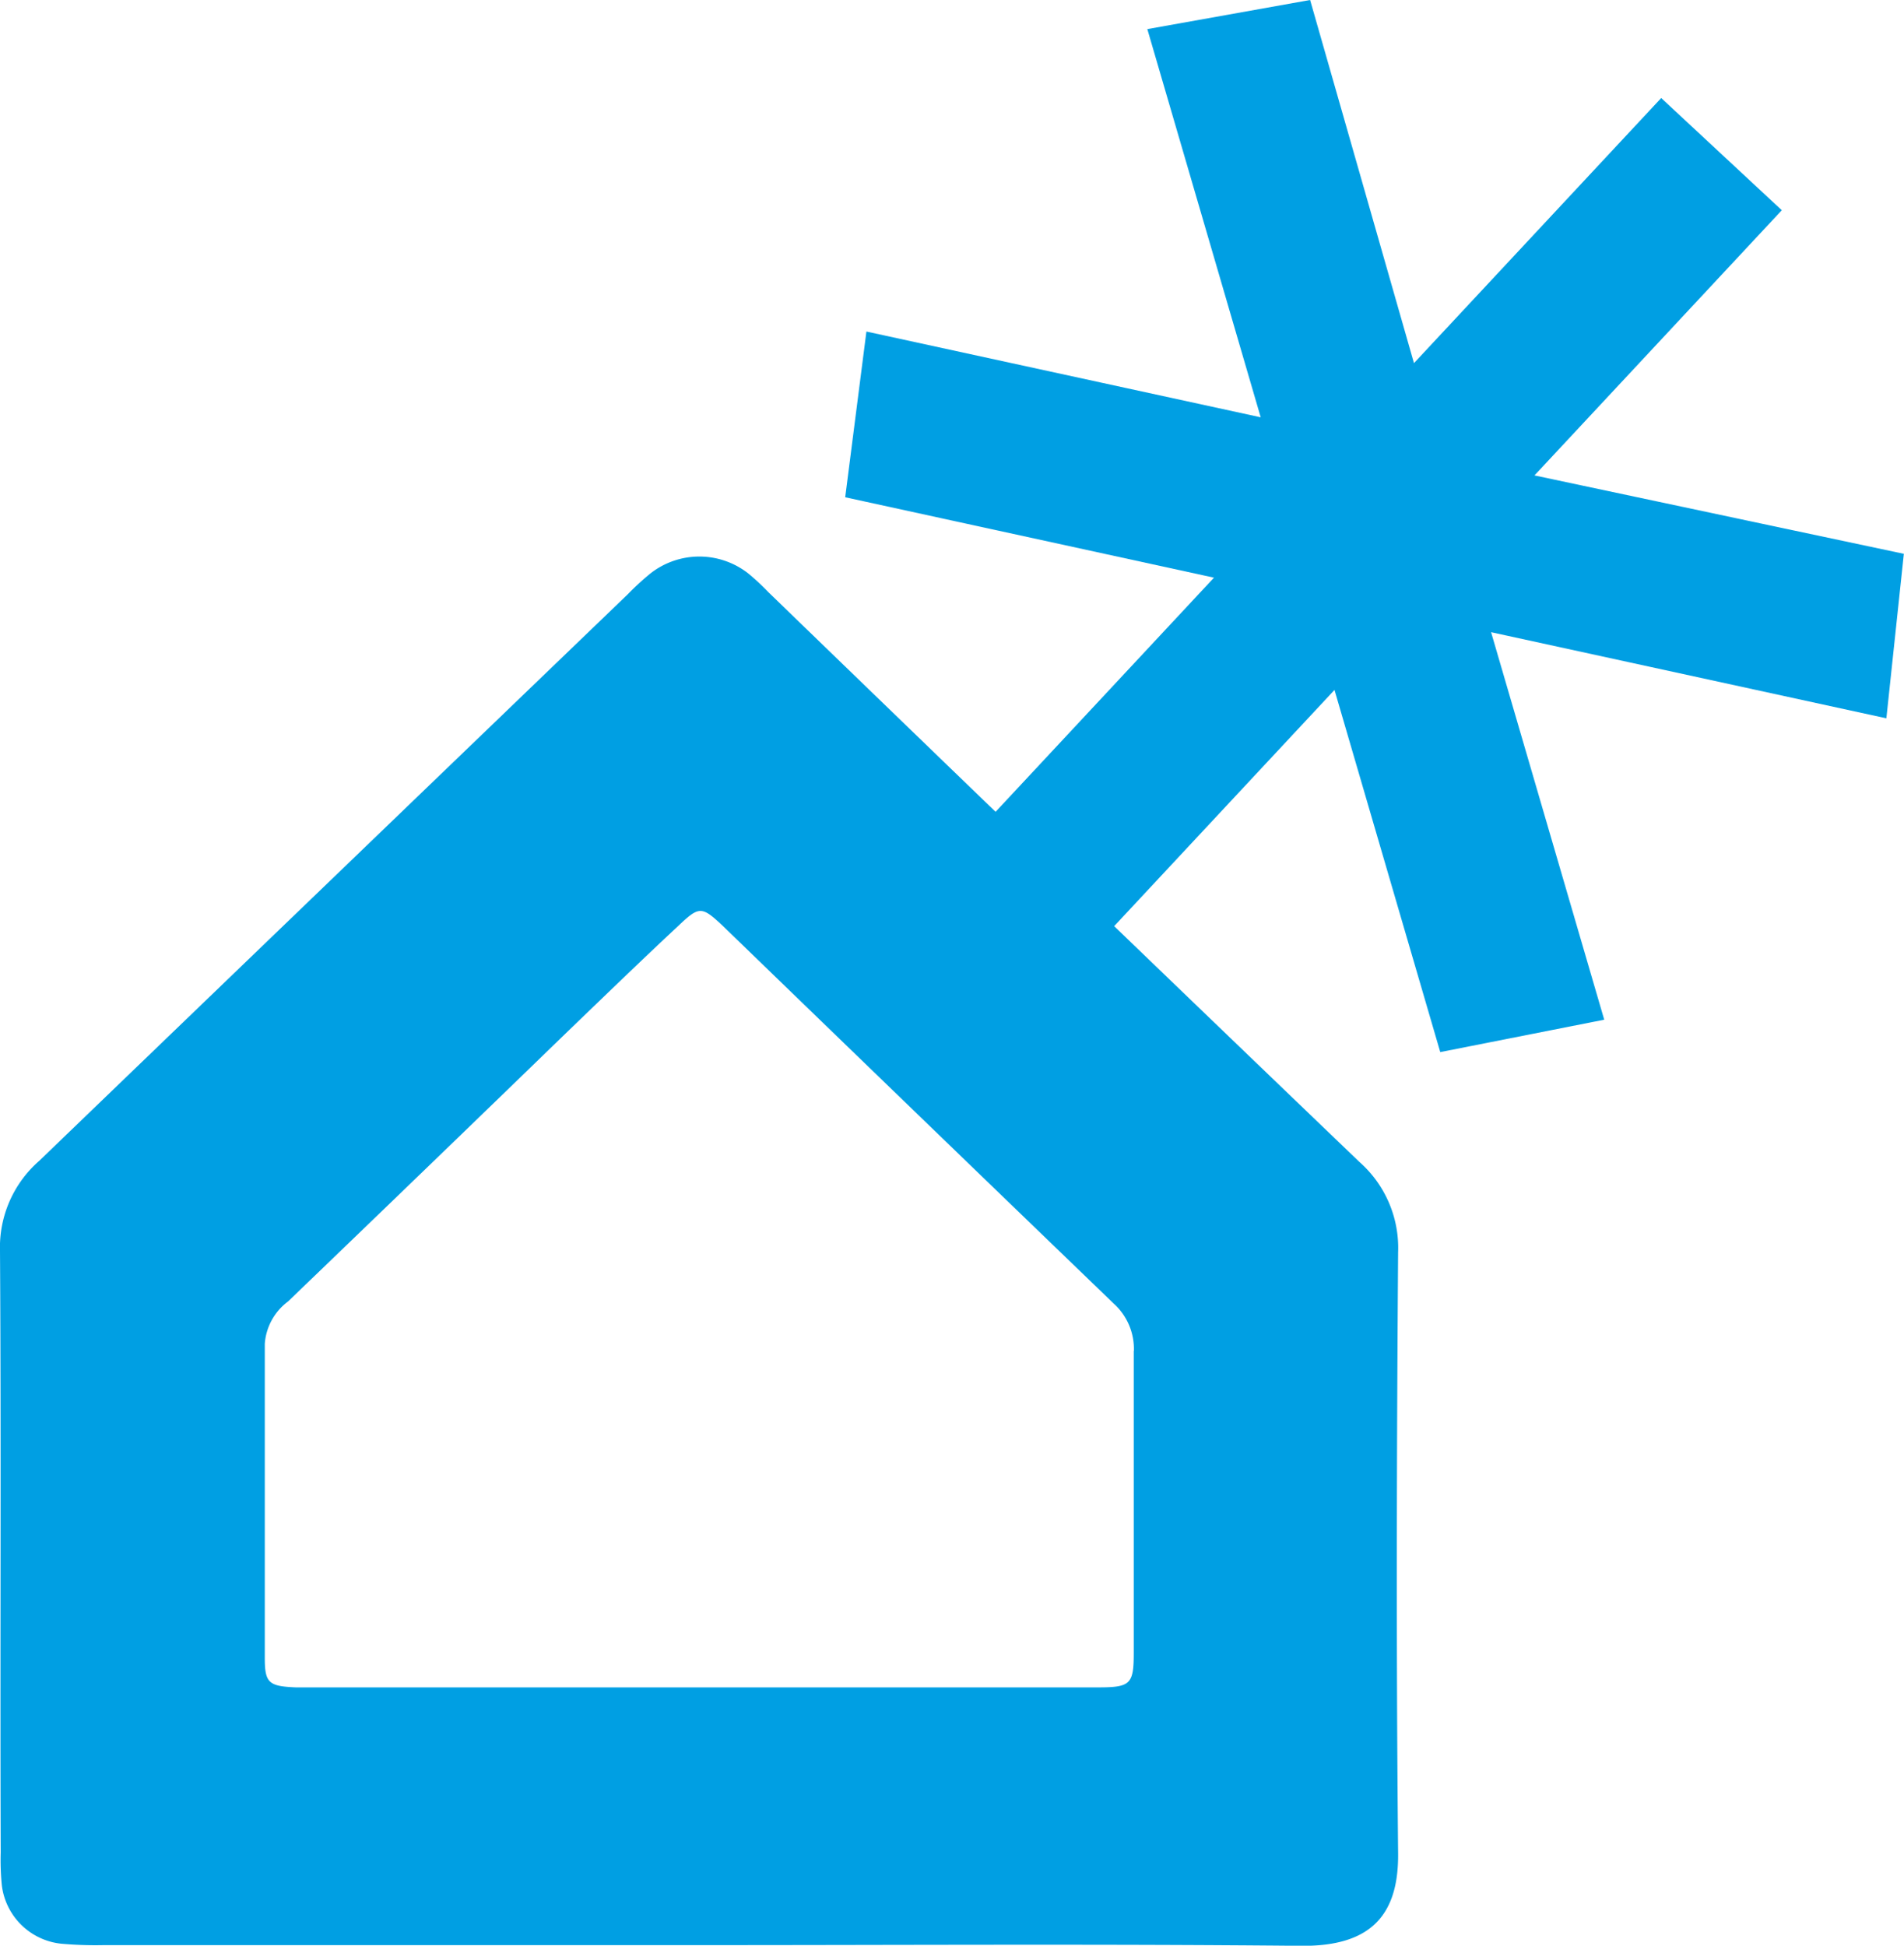 <svg xmlns="http://www.w3.org/2000/svg" xmlns:xlink="http://www.w3.org/1999/xlink" viewBox="0 0 135.04 137.99"><defs><style>.cls-1,.cls-4{fill:none;}.cls-2{clip-path:url(#clip-path);}.cls-3{fill:#009fe3;}.cls-4{stroke:#009fe3;stroke-width:6px;}</style><clipPath id="clip-path"><rect class="cls-1" width="135.04" height="137.99"/></clipPath></defs><g id="Livello_2" data-name="Livello 2"><g id="Livello_1-2" data-name="Livello 1"><g class="cls-2"><path class="cls-3" d="M80.41,95.81c0,7.14,0,14.29,0,21.43,0,2.21-.24,2.43-2.54,2.43q-14.16,0-28.32,0H22.93c-.65,0-1.3,0-1.95,0-1.88-.08-2.19-.3-2.2-2,0-7.45,0-14.91,0-22.37a4.11,4.11,0,0,1,1.65-3q9.86-9.48,19.68-19c2.65-2.55,5.29-5.11,8-7.64,1.48-1.4,1.65-1.41,3.15,0Q65.1,79.06,79,92.46a4.33,4.33,0,0,1,1.42,3.35m18.74-7a8.12,8.12,0,0,0-2.75-6.41Q75.38,62.22,54.5,42a16.32,16.32,0,0,0-1.43-1.33,5.62,5.62,0,0,0-6.94,0,18.58,18.58,0,0,0-1.6,1.47Q23.67,62.21,2.79,82.32A8.14,8.14,0,0,0,0,88.72c.09,14.22,0,28.43.05,42.65a18.24,18.24,0,0,0,.08,2.34,4.74,4.74,0,0,0,4.34,4.15,27.43,27.43,0,0,0,2.87.09h42.2c14.29,0,28.59-.09,42.88.05,4.68,0,6.79-2.06,6.74-6.57-.14-14.22-.1-28.43,0-42.65"/></g><polygon class="cls-3" points="131.16 47.3 131.76 41.65 103.02 35.55 122.13 15.06 117.97 11.19 98.86 31.68 90.78 3.43 85.19 4.43 93.71 33.6 64.01 27.14 63.27 32.92 91.89 39.16 71.49 61.03 75.64 64.91 96.05 43.03 104.26 71.14 109.98 70.01 101.46 40.83 131.16 47.3"/><g class="cls-2"><polygon class="cls-4" points="131.16 47.3 131.76 41.65 103.02 35.55 122.13 15.06 117.97 11.19 98.86 31.68 90.78 3.43 85.19 4.43 93.71 33.6 64.01 27.14 63.27 32.92 91.89 39.16 71.49 61.03 75.64 64.91 96.05 43.03 104.26 71.14 109.98 70.01 101.46 40.83 131.16 47.3"/></g></g></g></svg>